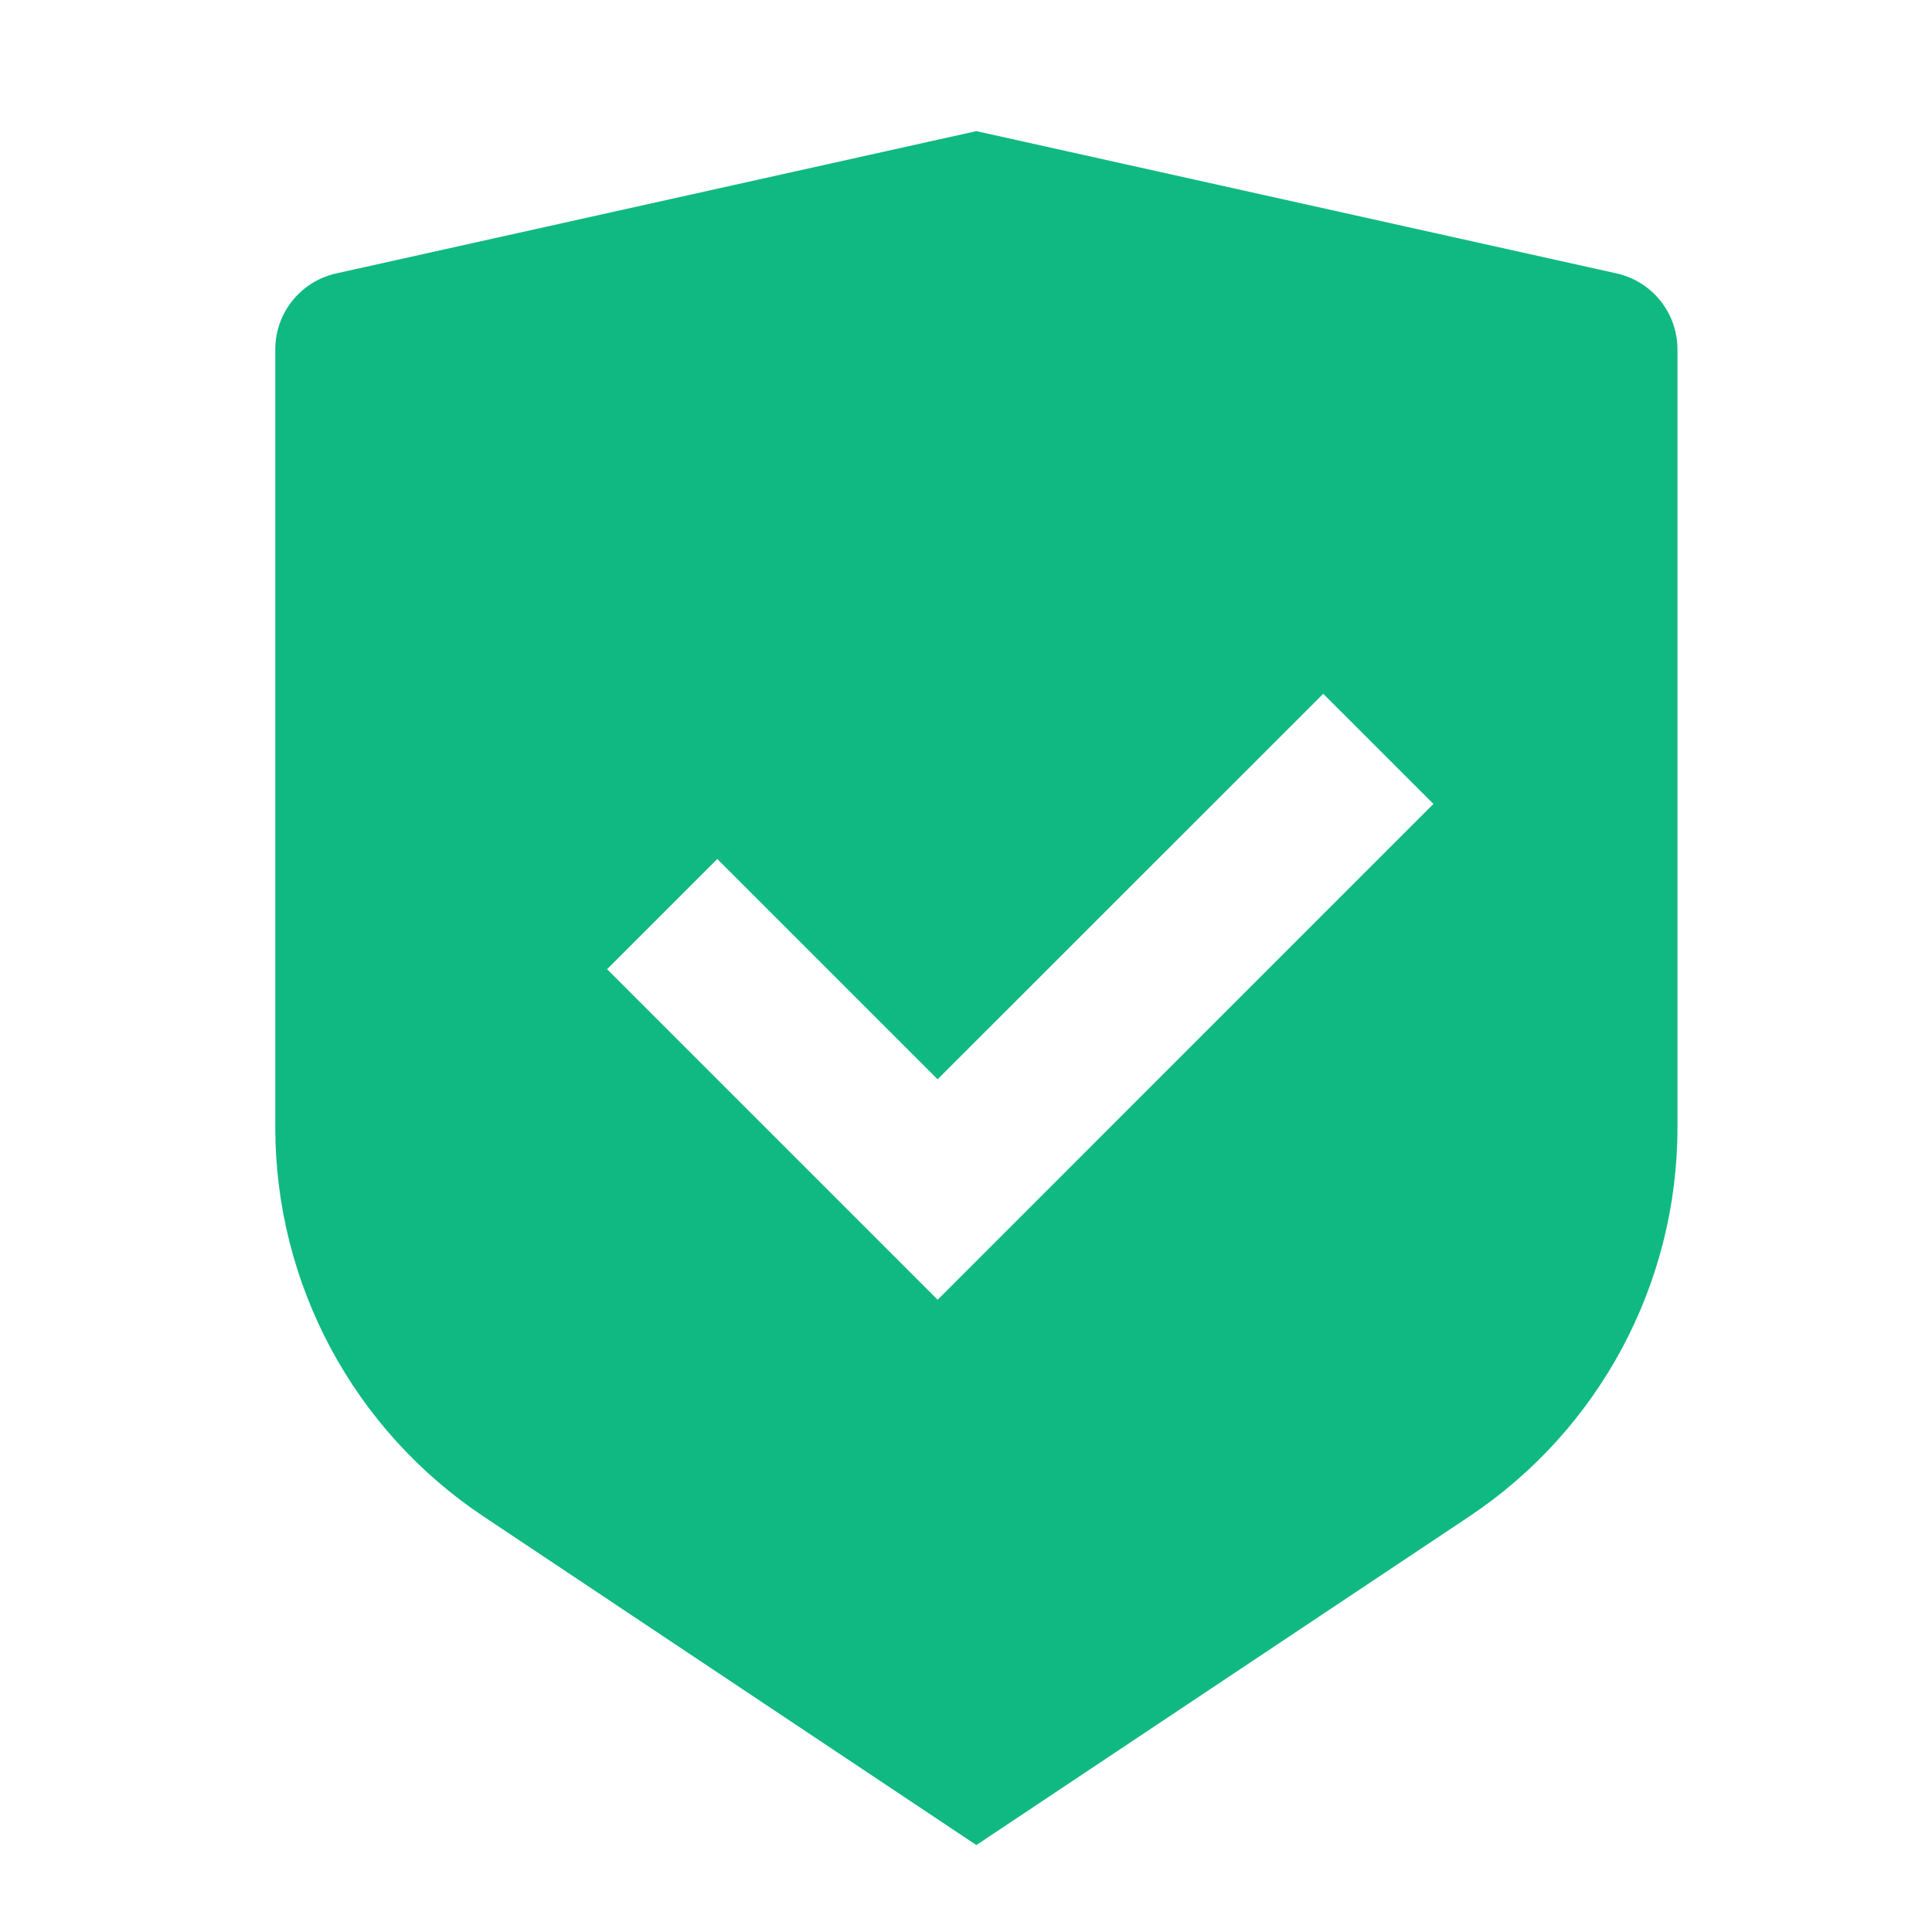 <svg width="31" height="31" viewBox="0 0 31 31" fill="none" xmlns="http://www.w3.org/2000/svg">
<path d="M15.666 2.104L25.938 4.387C26.51 4.514 26.916 5.021 26.916 5.607V18.091C26.916 20.598 25.663 22.94 23.577 24.331L15.666 29.605L7.756 24.331C5.67 22.94 4.417 20.598 4.417 18.091V5.607C4.417 5.021 4.823 4.514 5.395 4.387L15.666 2.104ZM21.232 11.132L15.044 17.318L11.509 13.783L9.741 15.551L15.045 20.855L23 12.899L21.232 11.132Z" fill="#10B981"/>
</svg>
